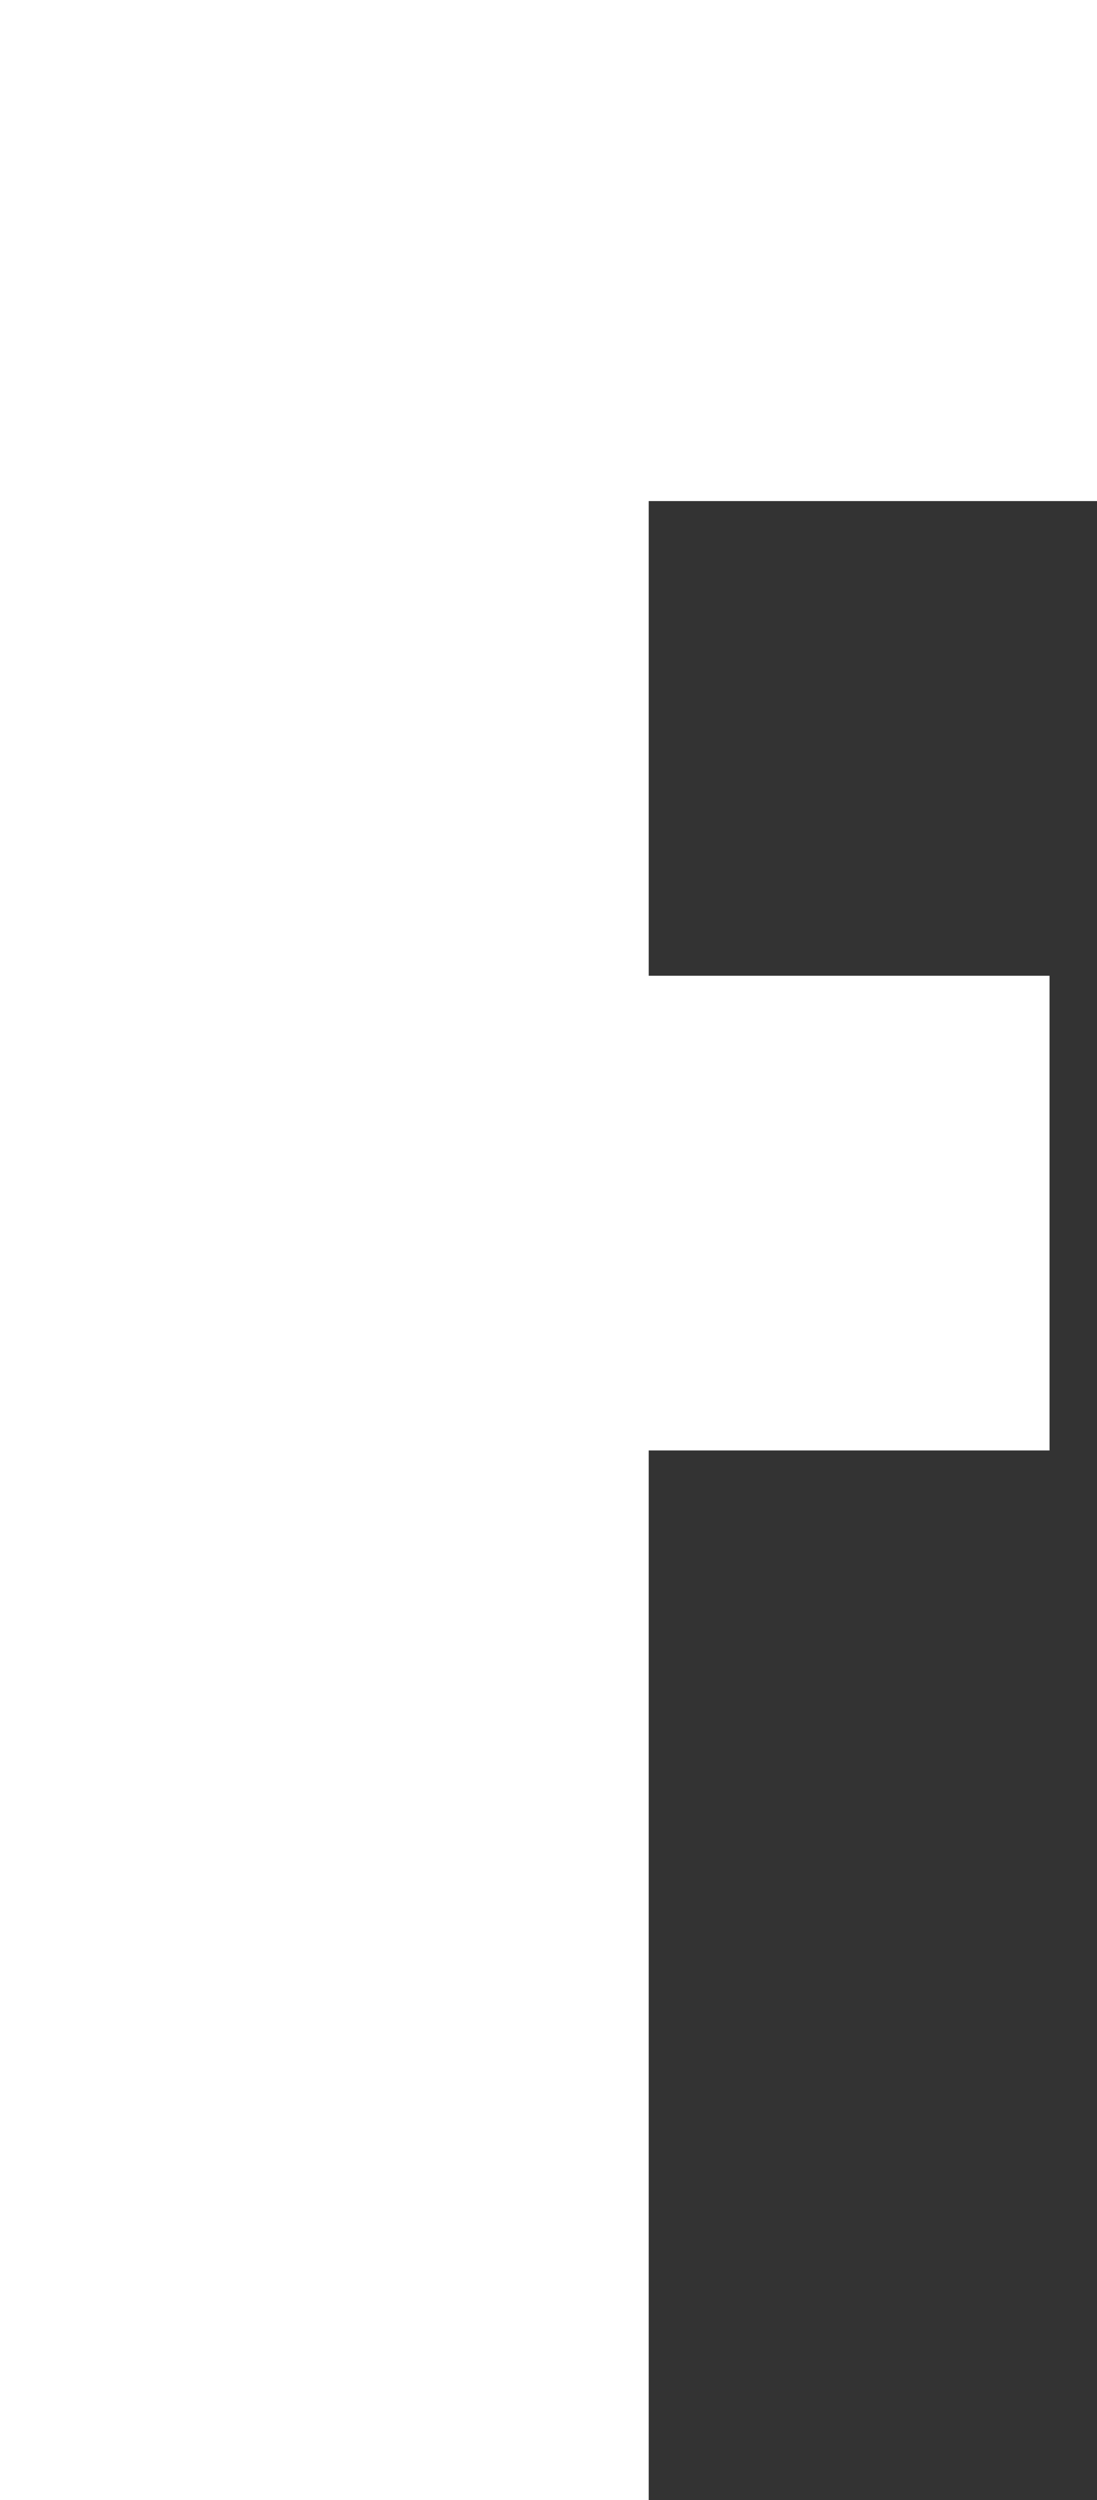 <?xml version="1.0" encoding="UTF-8" standalone="no"?>
<svg xmlns:xlink="http://www.w3.org/1999/xlink" height="23.7px" width="10.4px" xmlns="http://www.w3.org/2000/svg">
  <rect width="100%" height="100%" fill="#333333" stroke="none"/>
  <g transform="matrix(1.0, 0.0, 0.0, 1.0, 5.2, 11.85)">
    <path d="M5.2 -11.85 L5.2 -7.1 0.95 -7.1 0.95 -2.6 4.75 -2.6 4.75 1.9 0.95 1.9 0.95 11.85 -5.2 11.85 -5.2 -11.85 5.2 -11.85" fill="#ffffff" fill-rule="evenodd" stroke="none"/>
  </g>
</svg>
